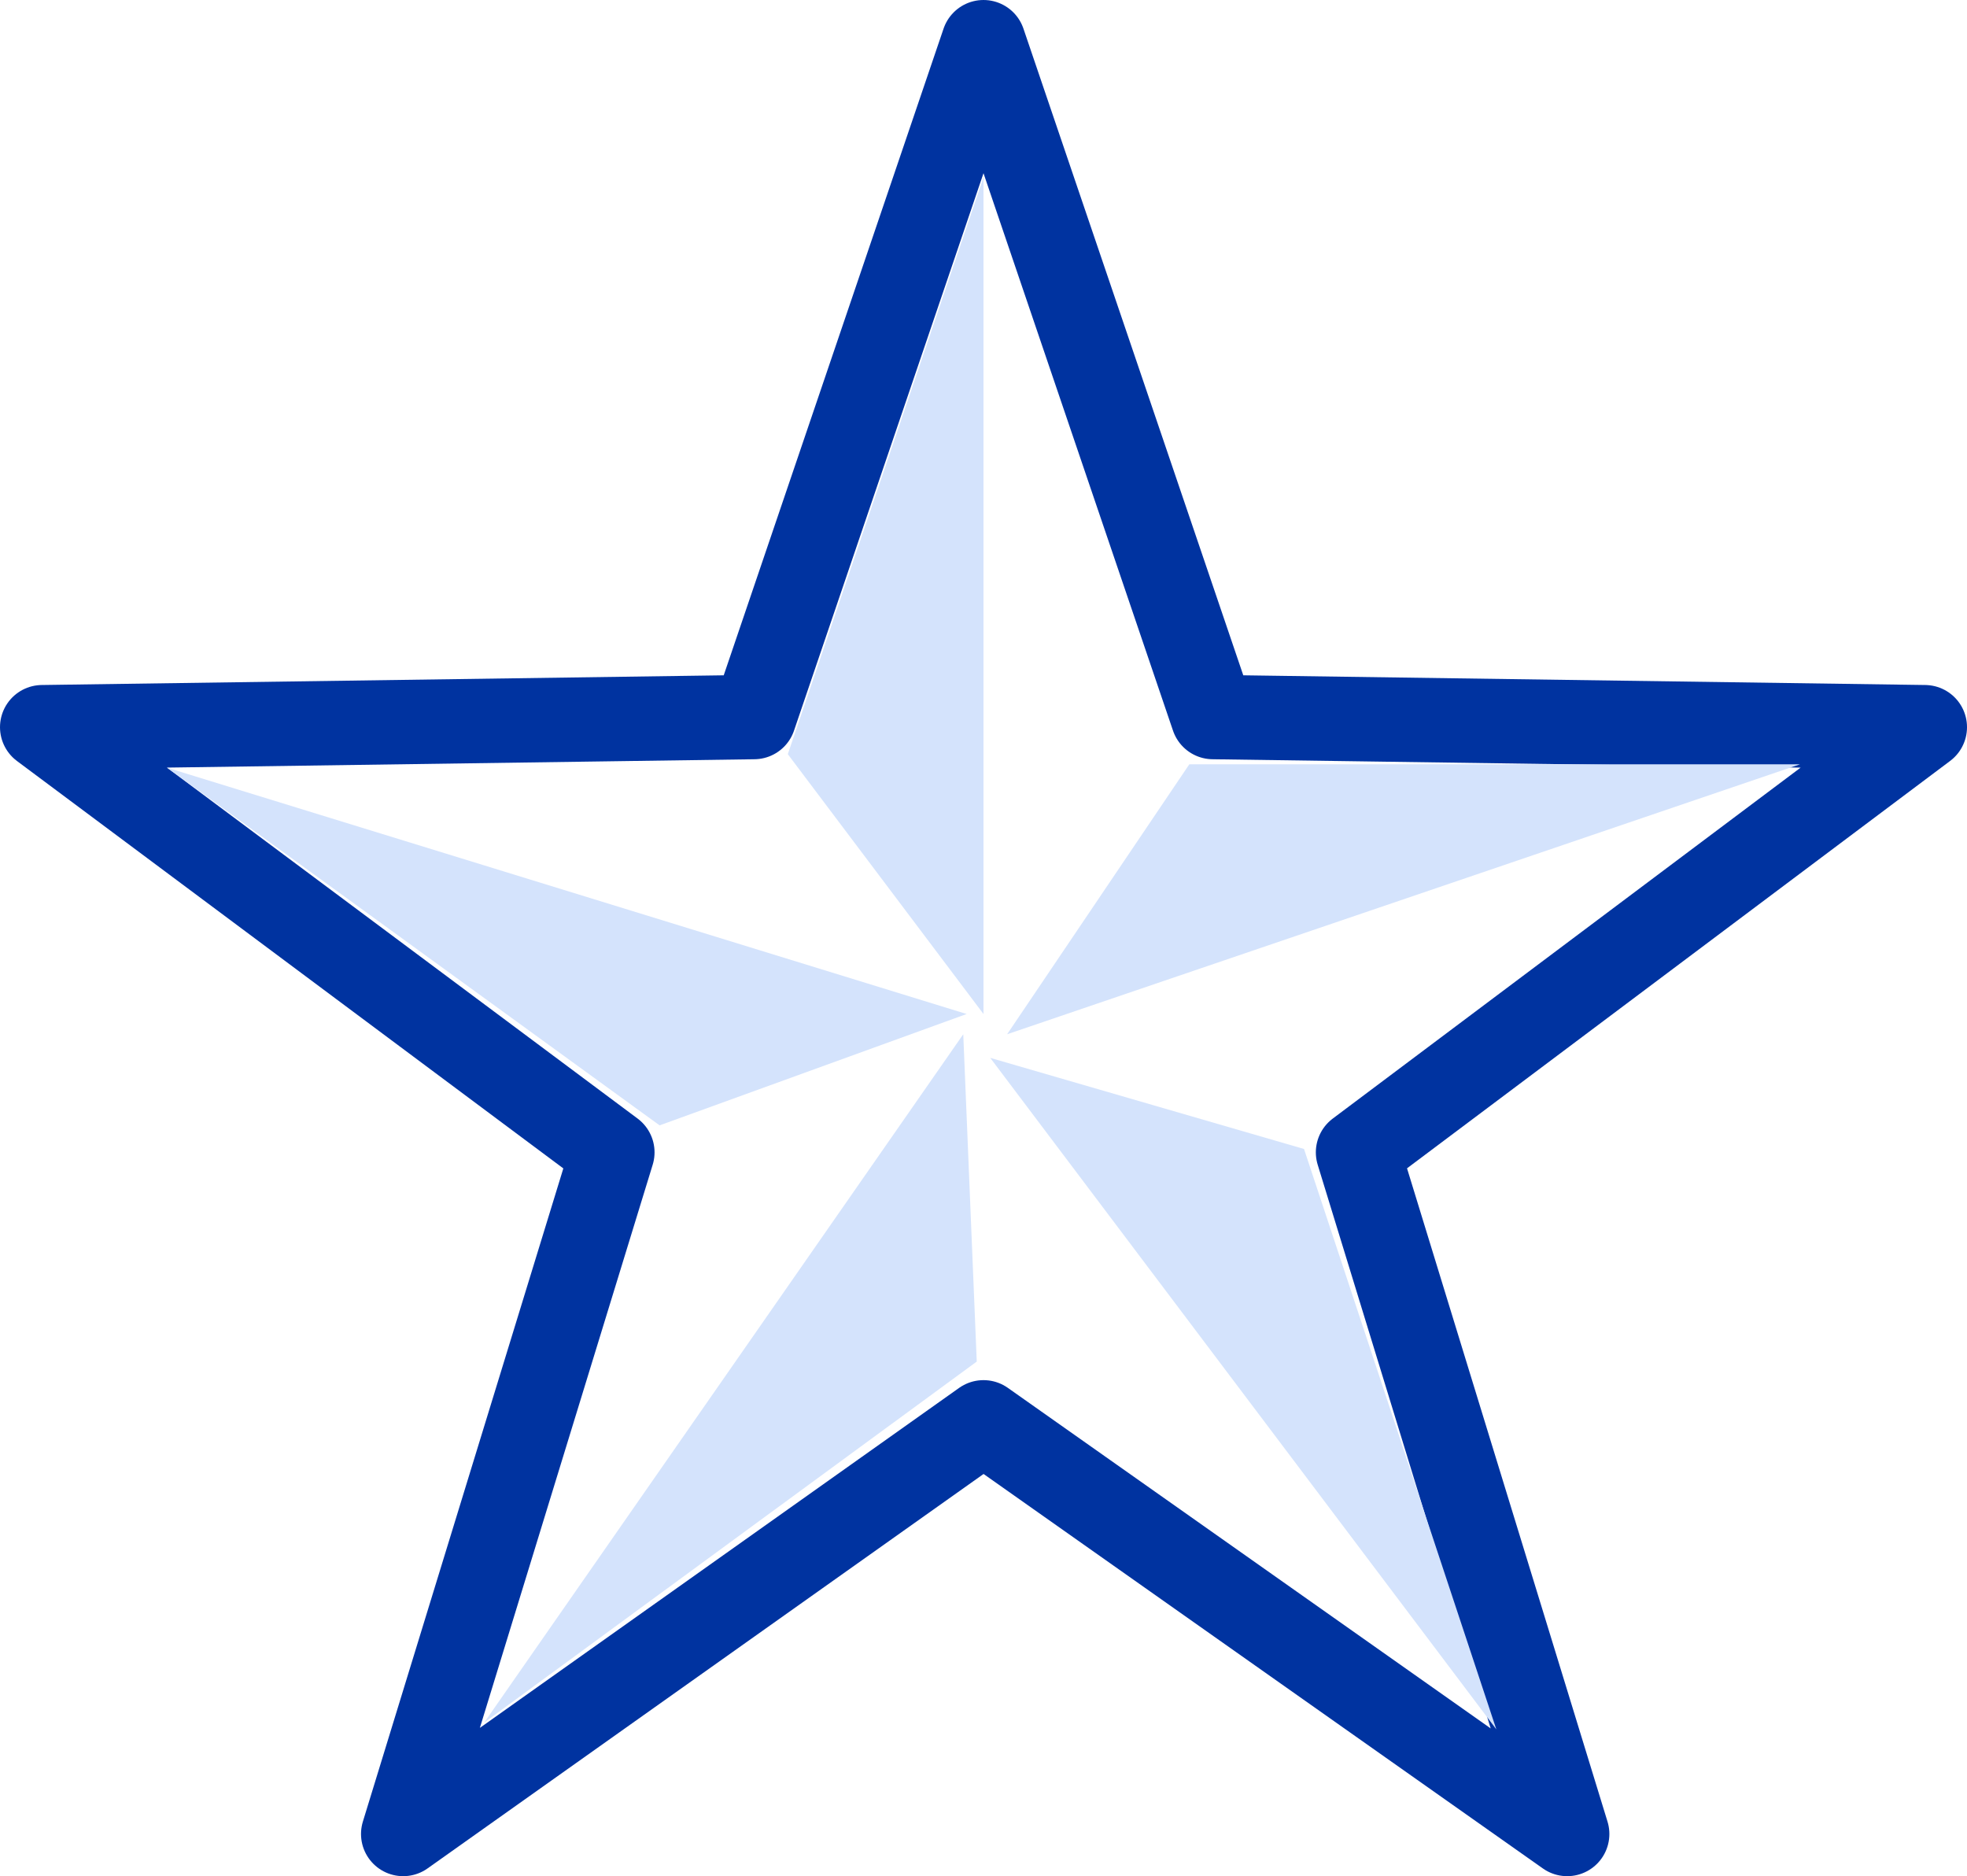 <svg xmlns="http://www.w3.org/2000/svg" viewBox="0 0 58.3 55.6"><defs><style>.cls-1{fill:none;stroke:#0033a0;stroke-linejoin:round;stroke-width:2.5px}.cls-2{fill:#d4e3fc}</style></defs><title>star-blue</title><g id="Layer_2" data-name="Layer 2"><g id="Layer_1-2" data-name="Layer 1"><path id="Shape" class="cls-1" d="M29.15 42.15l-17.2 12.2 6.2-20.2-16.9-12.6 21.1-.3 6.8-20 6.8 20 21.1.3-16.8 12.6 6.2 20.2-17.3-12.2z"/><path id="Combined-Shape" class="cls-2" d="M23.35 22.35l5.8-17.1v24.8l-5.8-7.7z"/><path id="Combined-Shape-Copy-3" class="cls-2" d="M35.25 22.65h18.1l-23.5 8 5.4-8z"/><path id="Combined-Shape-Copy" class="cls-2" d="M19.55 33.35l-14.6-10.6 23.7 7.3-9.1 3.3z"/><path id="Combined-Shape-Copy-2" class="cls-2" d="M28.95 40.35l-14.6 10.7 14.2-20.4.4 9.7z"/><path id="Combined-Shape-Copy-4" class="cls-2" d="M38.65 34.05l5.7 17.2-15-19.9 9.3 2.7z"/></g></g></svg>